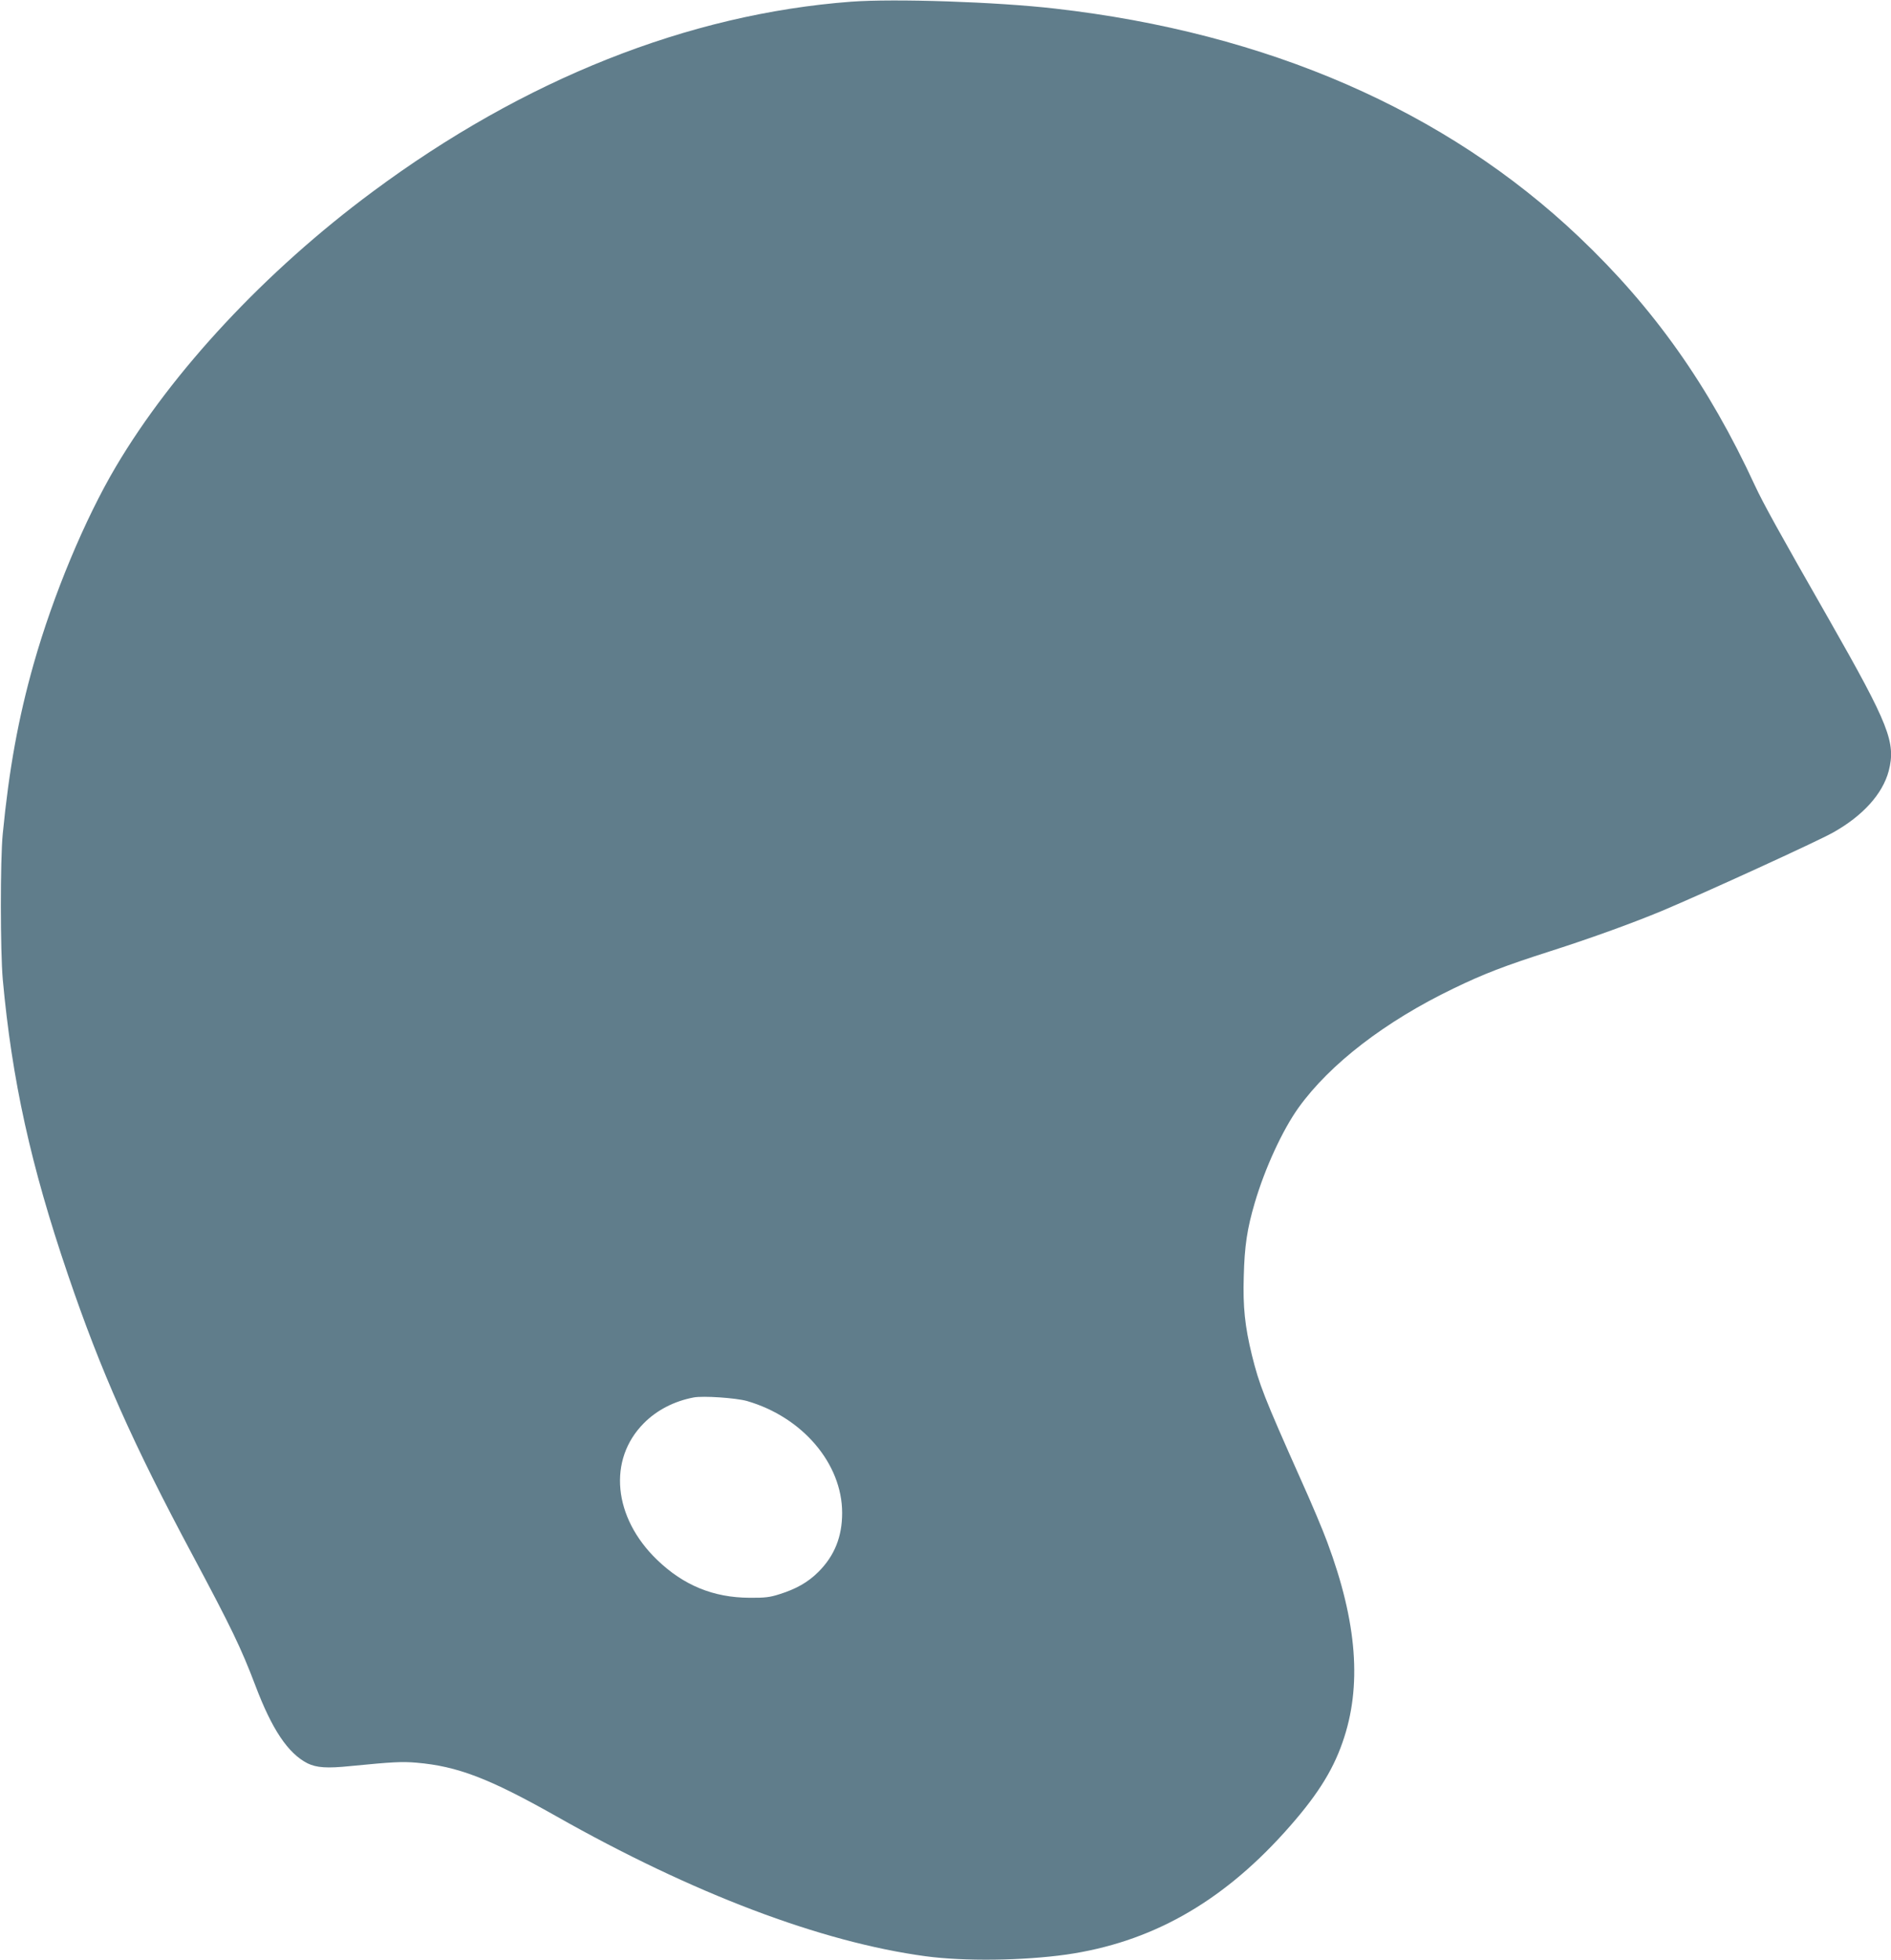<?xml version="1.0" standalone="no"?>
<!DOCTYPE svg PUBLIC "-//W3C//DTD SVG 20010904//EN"
 "http://www.w3.org/TR/2001/REC-SVG-20010904/DTD/svg10.dtd">
<svg version="1.0" xmlns="http://www.w3.org/2000/svg"
 width="1235pt" height="1280pt" viewBox="0 0 1235 1280"
 preserveAspectRatio="xMidYMid meet">
<g transform="translate(0,1280) scale(0.1,-0.1)"
fill="#607d8b" stroke="none">
<path d="M5560 12789 c-1065 -80 -2139 -507 -3129 -1243 -697 -517 -1304
-1168 -1674 -1793 -203 -343 -409 -837 -537 -1288 -101 -357 -161 -689 -202
-1110 -17 -171 -16 -767 0 -950 60 -658 183 -1217 426 -1930 214 -629 423
-1101 816 -1835 251 -470 315 -603 407 -845 109 -289 214 -445 341 -510 59
-29 128 -34 282 -18 276 27 335 30 430 22 268 -23 476 -103 910 -348 895 -507
1733 -824 2415 -916 253 -34 636 -29 920 11 547 79 1004 334 1421 795 205 227
314 395 382 591 128 364 96 783 -100 1308 -27 74 -104 257 -171 405 -244 547
-273 623 -321 816 -46 189 -59 315 -53 514 5 199 22 311 72 481 67 227 181
474 286 621 206 286 566 563 1012 778 199 96 328 146 637 245 274 88 532 182
725 262 280 118 1011 452 1116 511 195 109 324 252 364 402 48 186 3 300 -390
990 -331 579 -429 757 -484 875 -301 652 -660 1159 -1149 1623 -869 825 -2034
1333 -3422 1491 -382 44 -1048 66 -1330 45z m-682 -9138 c363 -105 622 -409
622 -731 0 -156 -50 -280 -155 -385 -68 -68 -146 -112 -255 -146 -62 -20 -96
-24 -195 -23 -236 1 -431 81 -604 248 -286 276 -323 654 -86 892 84 85 198
144 325 168 62 12 276 -3 348 -23z"/>
</g>
</svg>
